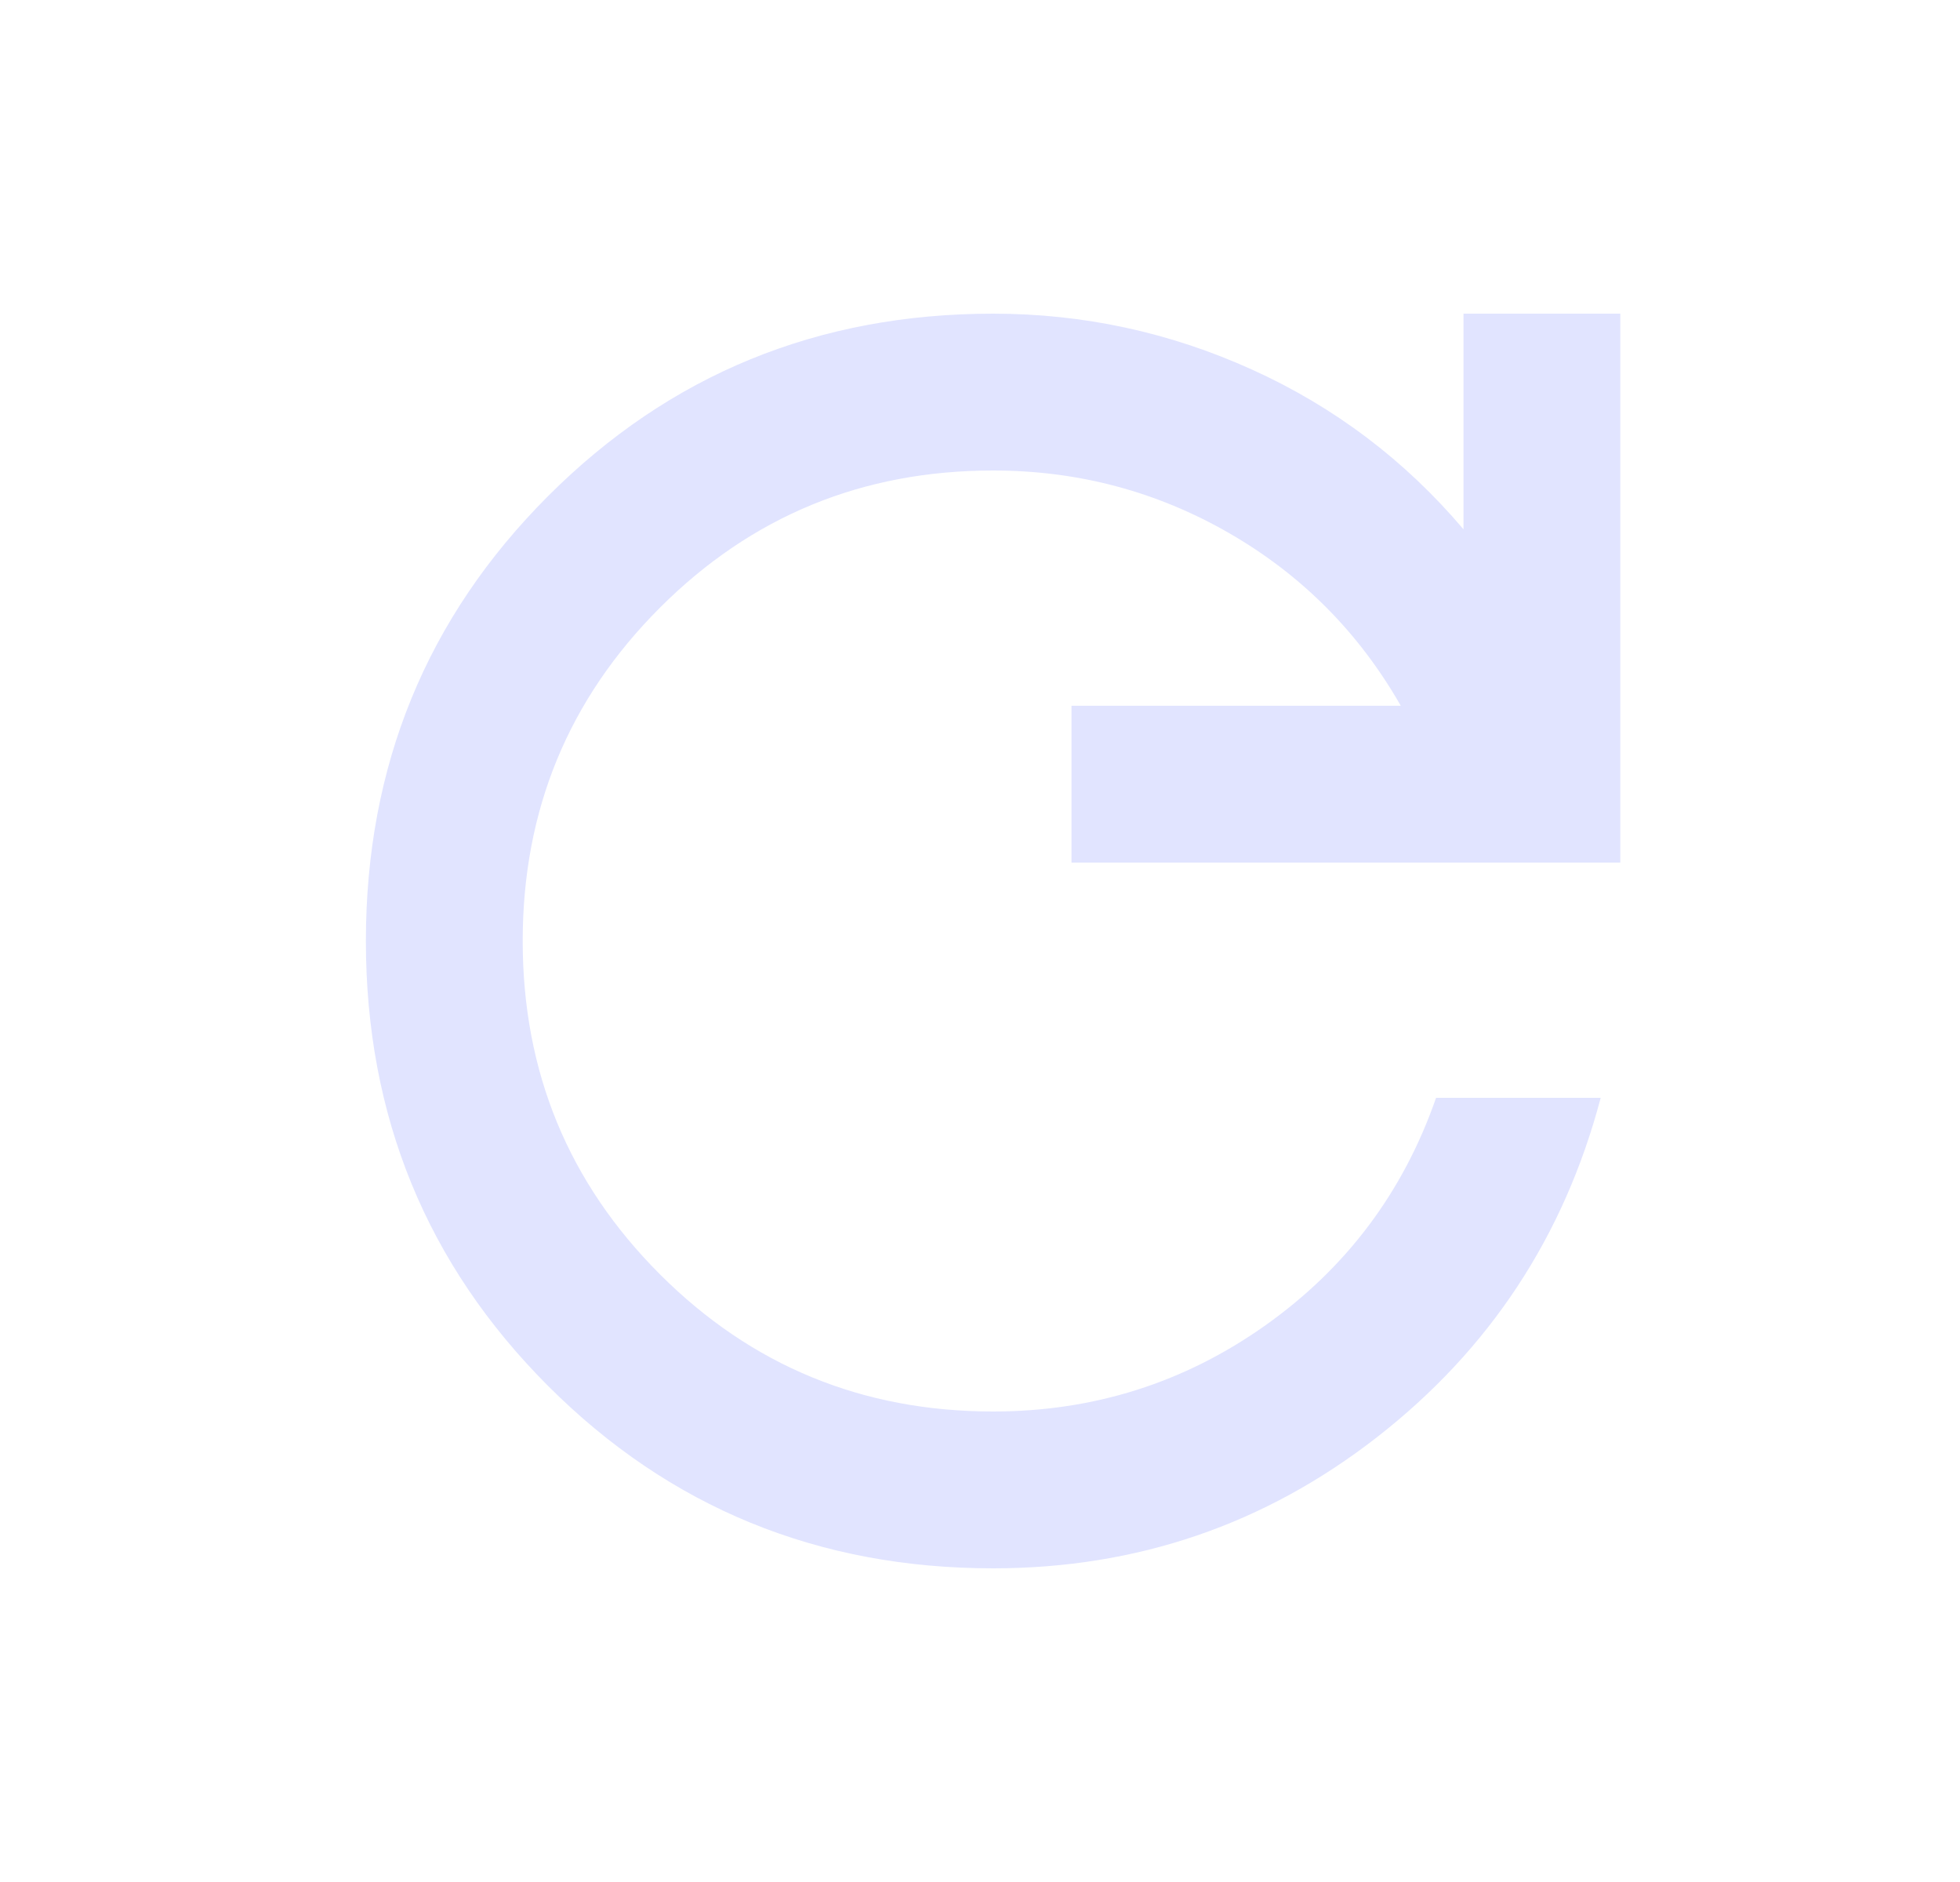 <svg width="25" height="24" viewBox="0 0 25 24" fill="none" xmlns="http://www.w3.org/2000/svg">
    <path
        d="M12.667 20C10.434 20 8.542 19.225 6.992 17.675C5.442 16.125 4.667 14.233 4.667 12C4.667 9.767 5.442 7.875 6.992 6.325C8.542 4.775 10.434 4 12.667 4C13.817 4 14.917 4.237 15.967 4.712C17.017 5.187 17.917 5.866 18.667 6.75V4H20.667V11H13.667V9H17.867C17.334 8.067 16.605 7.333 15.68 6.8C14.755 6.267 13.751 6 12.667 6C11 6 9.584 6.583 8.417 7.75C7.25 8.917 6.667 10.333 6.667 12C6.667 13.667 7.25 15.083 8.417 16.25C9.584 17.417 11 18 12.667 18C13.95 18 15.109 17.633 16.142 16.9C17.175 16.167 17.9 15.2 18.317 14H20.417C19.95 15.767 19 17.208 17.567 18.325C16.134 19.442 14.5 20 12.667 20Z"
        fill="#E1E4FF" />
</svg>
    
